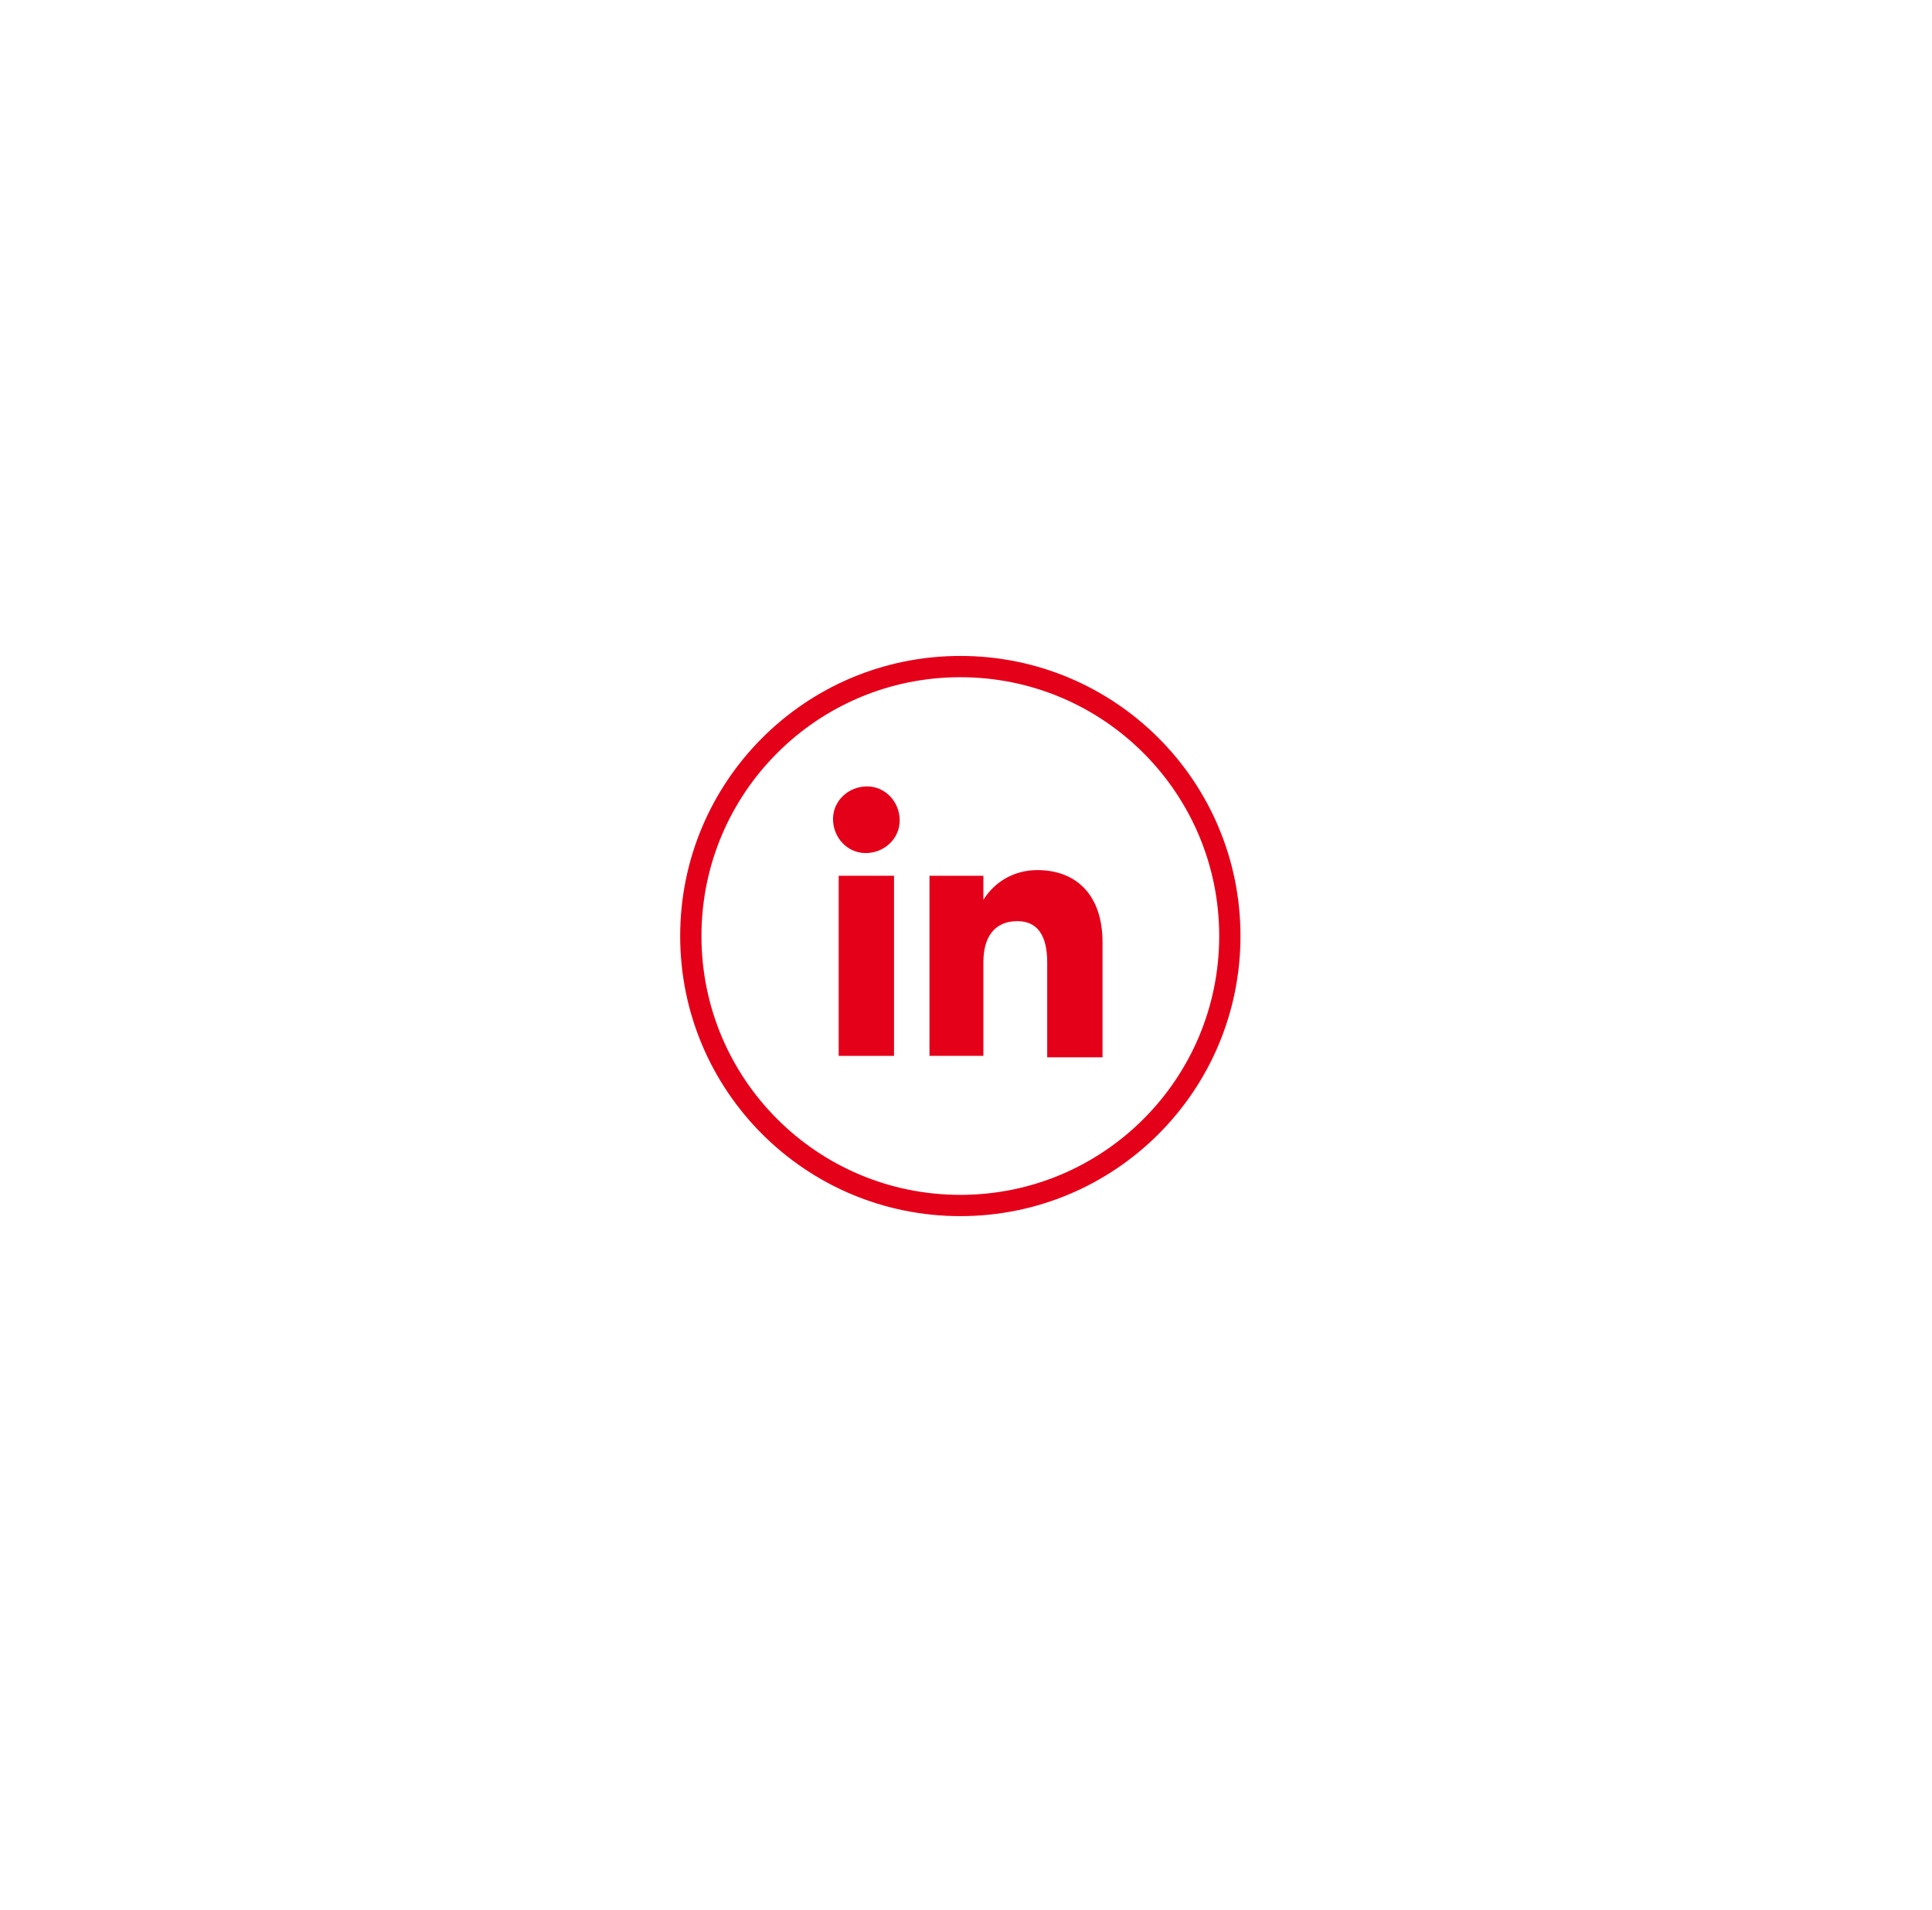 <?xml version="1.0" encoding="utf-8"?>
<!-- Generator: Adobe Illustrator 25.2.3, SVG Export Plug-In . SVG Version: 6.00 Build 0)  -->
<svg version="1.1" id="Layer_2_1_" xmlns="http://www.w3.org/2000/svg" xmlns:xlink="http://www.w3.org/1999/xlink" x="0px" y="0px"
	 viewBox="0 0 136.2 134.7" style="enable-background:new 0 0 136.2 134.7;" xml:space="preserve">
<style type="text/css">
	.st0{fill:none;stroke:#E50019;stroke-width:1.5;stroke-miterlimit:10;}
	.st1{fill:#E50019;}
</style>
<path id="Rectangle_127" class="st0" d="M67.7,47L67.7,47c10.5,0,19,8.5,19,19l0,0c0,10.5-8.5,19-19,19l0,0c-10.5,0-19-8.5-19-19
	l0,0C48.7,55.5,57.2,47,67.7,47z"/>
<g id="Group_64" transform="translate(-112.975 0.75)">
	<g id="Group_63">
		<rect id="Rectangle_128" x="172.1" y="61" class="st1" width="3.9" height="12.7"/>
		<path id="Path_107" class="st1" d="M174,59.4c1.3,0,2.4-1,2.4-2.3s-1-2.4-2.3-2.4s-2.4,1-2.4,2.3l0,0
			C171.7,58.3,172.7,59.4,174,59.4z"/>
	</g>
	<path id="Path_108" class="st1" d="M182.3,67.1c0-1.8,0.8-2.9,2.4-2.9c1.4,0,2.1,1,2.1,2.9v6.7h3.9v-8.1c0-3.4-1.9-5.1-4.6-5.1
		c-1.6,0-3,0.8-3.8,2.1V61h-3.8v12.7h3.8L182.3,67.1z"/>
</g>
</svg>
